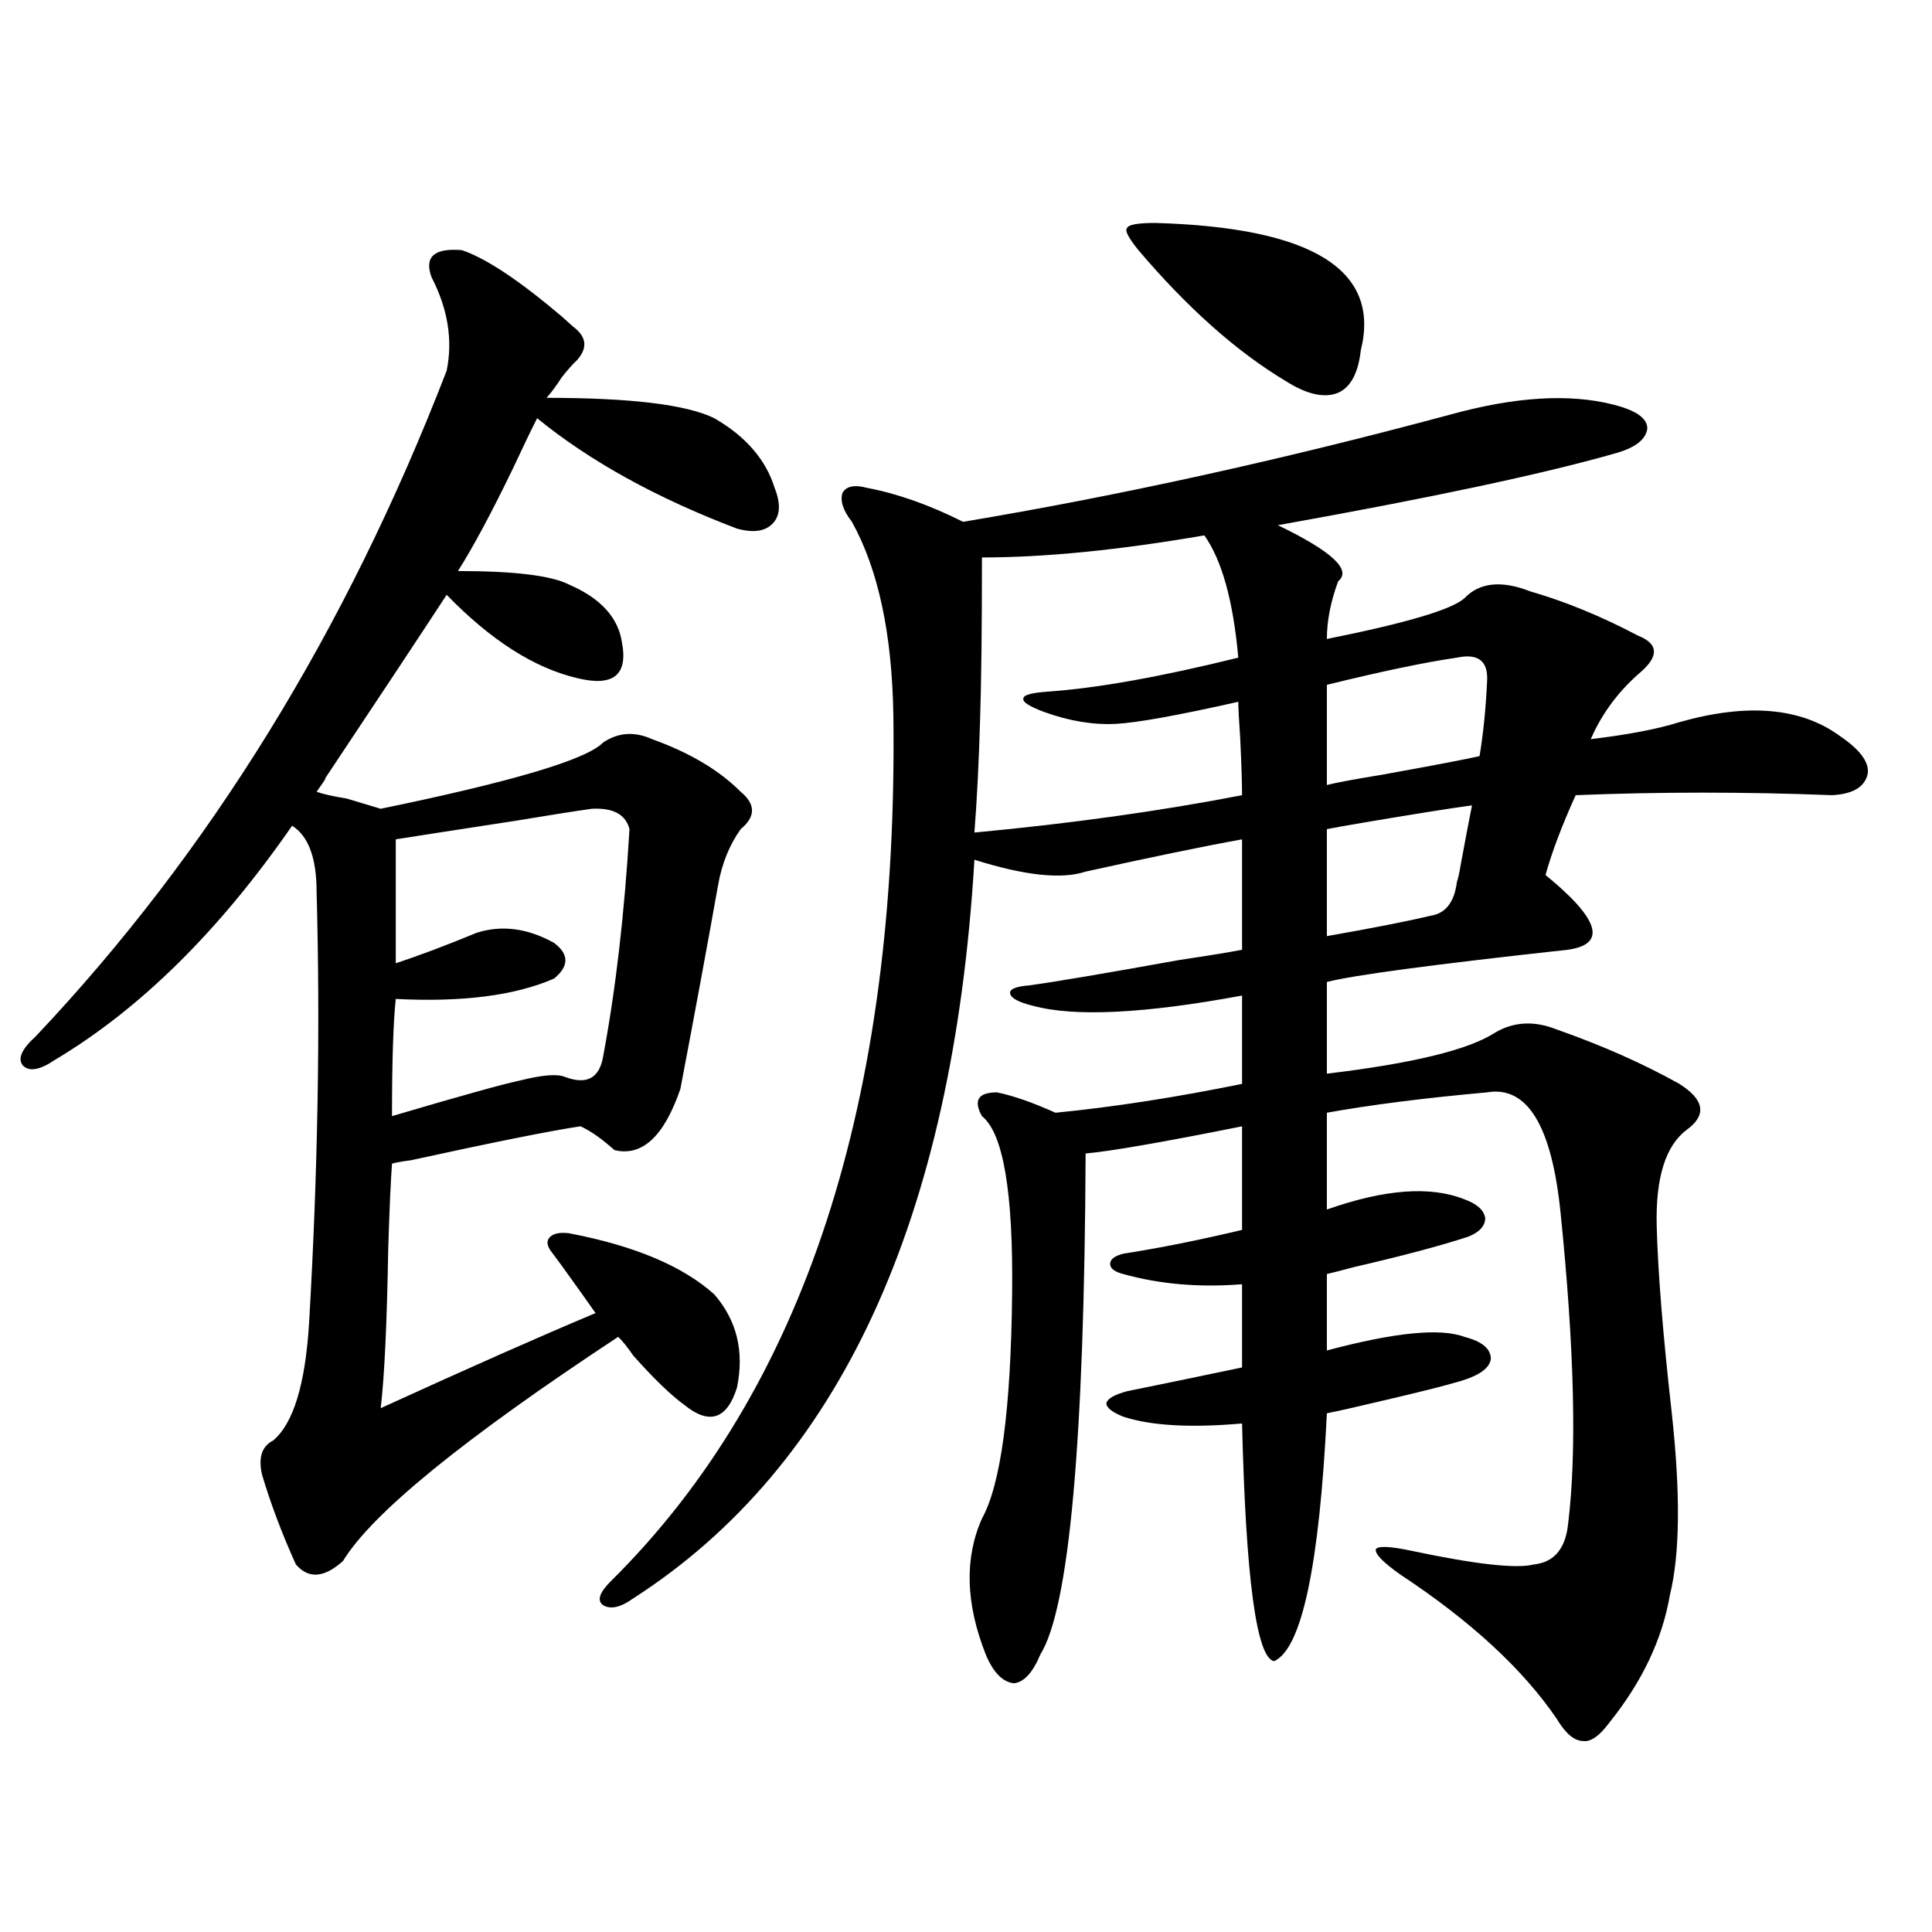 <?xml version="1.0" encoding="utf-8"?>
<!-- Generator: Adobe Illustrator 16.0.0, SVG Export Plug-In . SVG Version: 6.00 Build 0)  -->
<!DOCTYPE svg PUBLIC "-//W3C//DTD SVG 1.1//EN" "http://www.w3.org/Graphics/SVG/1.1/DTD/svg11.dtd">
<svg version="1.1" id="图层_1" xmlns="http://www.w3.org/2000/svg" xmlns:xlink="http://www.w3.org/1999/xlink" x="0px" y="0px"
	 width="1000px" height="1000px" viewBox="0 0 1000 1000" enable-background="new 0 0 1000 1000" xml:space="preserve">
<path d="M238.994,129.457c12.348,4.106,29.588,15.532,51.706,34.277c2.592,2.349,4.543,4.106,5.854,5.273
	c7.149,5.273,7.805,11.138,1.951,17.578c-1.951,1.758-4.558,4.696-7.805,8.789c-2.606,4.106-5.213,7.622-7.805,10.547
	c43.566,0,72.514,3.516,86.827,10.547c16.25,9.38,26.661,21.396,31.219,36.035c3.247,8.212,2.927,14.364-0.976,18.457
	c-3.902,4.106-10.091,4.985-18.536,2.637c-41.63-15.82-76.096-34.854-103.412-57.129c-3.262,6.454-7.484,15.243-12.683,26.367
	c-11.066,22.852-20.487,40.43-28.292,52.734c29.268,0,48.444,2.349,57.56,7.031c16.25,7.031,25.365,17.001,27.316,29.883
	c3.247,17.001-4.558,23.153-23.414,18.457c-22.118-5.273-44.557-19.624-67.315-43.066c-13.018,19.927-34.146,51.855-63.413,95.801
	c1.951-2.335,0.64-0.288-3.902,6.152c3.247,1.181,8.445,2.349,15.609,3.516c7.805,2.349,13.658,4.106,17.561,5.273
	c68.291-14.063,106.659-25.488,115.119-34.277c7.805-5.273,16.25-5.851,25.365-1.758c19.512,7.031,34.786,16.122,45.853,27.246
	c7.805,6.454,7.805,12.896,0,19.336c-5.854,8.212-9.756,17.88-11.707,29.004c-5.854,32.821-12.362,67.978-19.512,105.469
	c-8.46,24.609-19.847,35.156-34.146,31.641c-6.509-5.851-12.362-9.956-17.561-12.305c-15.609,2.349-44.877,8.212-87.802,17.578
	c-4.558,0.591-7.805,1.181-9.756,1.758c-0.656,8.789-1.311,23.442-1.951,43.945c-0.656,38.672-1.951,66.22-3.902,82.617
	c46.172-21.094,83.245-37.491,111.216-49.219c-3.262-4.683-9.115-12.882-17.561-24.609c-2.606-3.516-4.558-6.152-5.854-7.91
	c-1.951-2.925-1.951-5.273,0-7.031s5.198-2.335,9.756-1.758c33.811,6.454,58.855,17.001,75.12,31.641
	c11.707,13.485,15.609,29.595,11.707,48.34c-5.213,16.411-14.313,19.336-27.316,8.789c-7.164-5.273-15.944-13.761-26.341-25.488
	c-3.262-4.683-5.854-7.91-7.805-9.668c-79.998,52.734-127.481,91.406-142.435,116.016c-9.756,8.789-17.896,9.366-24.39,1.758
	c-7.165-15.82-13.018-31.339-17.561-46.582c-1.951-8.789,0-14.64,5.854-17.578c10.396-8.789,16.585-29.004,18.536-60.645
	c4.542-77.921,5.854-152.339,3.902-223.242c0-17.578-4.238-29.004-12.683-34.277c-37.728,54.492-78.703,94.922-122.924,121.289
	c-7.805,5.273-13.338,6.152-16.585,2.637c-2.607-3.516-0.335-8.487,6.829-14.941c89.754-94.922,160.636-209.757,212.678-344.531
	c3.247-15.82,0.64-31.929-7.805-48.34C219.483,132.973,224.681,128.29,238.994,129.457z M306.31,418.617
	c-8.46,1.181-21.463,3.228-39.023,6.152c-30.578,4.696-51.386,7.91-62.437,9.668v64.16c12.347-4.093,26.341-9.366,41.95-15.82
	c13.003-4.093,26.341-2.335,39.999,5.273c7.805,5.864,7.805,12.017,0,18.457c-20.167,8.789-47.483,12.305-81.949,10.547
	c-1.311,12.305-1.951,32.52-1.951,60.645c35.761-10.547,57.879-16.699,66.339-18.457c11.707-2.925,19.512-3.516,23.414-1.758
	c11.052,4.106,17.561,0.591,19.512-10.547c6.494-34.565,11.052-73.828,13.658-117.773C323.87,421.556,317.361,418.04,306.31,418.617
	z M750.201,214.711c33.811-9.366,62.103-11.124,84.876-5.273c11.707,2.938,17.561,7.031,17.561,12.305
	c-0.655,5.864-6.509,10.259-17.561,13.184c-37.072,10.547-94.967,22.852-173.654,36.914c27.957,13.485,38.368,23.153,31.219,29.004
	c-3.902,10.547-5.854,20.517-5.854,29.883c40.975-8.198,64.709-15.229,71.218-21.094c7.805-8.198,19.177-9.366,34.146-3.516
	c18.201,5.273,36.737,12.896,55.608,22.852c10.396,4.106,11.052,10.259,1.951,18.457c-11.707,9.97-20.487,21.685-26.341,35.156
	c19.512-2.335,34.786-5.273,45.853-8.789c35.121-9.956,62.758-7.608,82.925,7.031c10.396,7.031,15.274,13.485,14.634,19.336
	c-1.311,7.031-7.484,10.849-18.536,11.426c-44.877-1.758-89.113-1.758-132.68,0c-7.164,15.82-12.362,29.595-15.609,41.309
	c27.957,22.852,31.859,35.747,11.707,38.672c-69.602,7.622-111.217,13.184-124.875,16.699v47.461
	c44.222-5.273,73.169-12.305,86.827-21.094c9.756-5.851,20.487-6.44,32.194-1.758c23.414,8.212,44.542,17.578,63.413,28.125
	c13.003,8.212,14.299,16.122,3.902,23.73c-11.066,8.212-16.265,24.911-15.609,50.098c0.641,24.032,3.247,56.25,7.805,96.68
	c4.543,41.61,4.223,72.949-0.976,94.043c-3.902,22.852-14.313,44.824-31.219,65.918c-5.213,7.031-9.756,10.245-13.658,9.668
	c-4.558,0-9.115-3.817-13.658-11.426c-17.561-25.79-44.557-50.688-80.974-74.707c-9.115-6.44-13.338-10.835-12.683-13.184
	c1.296-1.758,7.47-1.456,18.536,0.879c33.17,7.031,54.298,9.38,63.413,7.031c10.396-1.167,16.25-8.198,17.561-21.094
	c4.543-36.914,3.247-90.527-3.902-160.84c-4.558-45.112-17.24-65.918-38.048-62.402c-32.529,2.938-60.166,6.454-82.925,10.547
	v50.098c29.908-10.547,53.657-12.305,71.218-5.273c6.494,2.349,10.076,5.575,10.731,9.668c0,4.106-2.927,7.333-8.78,9.668
	c-14.313,4.696-34.146,9.97-59.511,15.82c-6.509,1.758-11.066,2.938-13.658,3.516v39.551c35.121-9.366,58.855-11.714,71.218-7.031
	c9.101,2.349,13.658,6.152,13.658,11.426c-0.655,4.696-5.854,8.501-15.609,11.426c-7.805,2.349-21.798,5.864-41.95,10.547
	c-12.362,2.938-21.463,4.985-27.316,6.152c-3.902,79.102-13.018,121.866-27.316,128.32c-9.115-1.758-14.634-42.778-16.585-123.047
	c-26.676,2.349-47.163,1.181-61.462-3.516c-5.854-2.335-8.78-4.683-8.78-7.031c0.641-2.335,4.223-4.395,10.731-6.152
	c20.152-4.093,39.999-8.198,59.511-12.305v-43.066c-22.118,1.758-42.605,0-61.462-5.273c-4.558-1.167-6.829-2.925-6.829-5.273
	c0-2.335,2.271-4.093,6.829-5.273c18.856-2.925,39.344-7.031,61.462-12.305v-53.613c-40.975,8.212-67.971,12.896-80.974,14.063
	c-0.655,148.837-8.46,235.245-23.414,259.277c-3.902,9.366-8.46,14.351-13.658,14.941c-5.854-0.591-10.731-5.575-14.634-14.941
	c-10.411-26.367-11.066-49.796-1.951-70.313c9.756-17.578,14.954-56.25,15.609-116.016c0.641-52.734-4.558-83.496-15.609-92.285
	c-4.558-8.198-1.951-12.305,7.805-12.305c8.445,1.758,18.536,5.273,30.243,10.547c29.908-2.925,62.103-7.91,96.583-14.941v-45.703
	c-50.73,9.38-86.827,11.138-108.29,5.273c-7.164-1.758-11.066-3.804-11.707-6.152c-0.655-2.335,2.592-3.804,9.756-4.395
	c13.003-1.758,39.023-6.152,78.047-13.184c15.609-2.335,26.341-4.093,32.194-5.273v-57.129
	c-19.512,3.516-46.508,9.091-80.974,16.699c-12.362,4.106-31.554,2.06-57.56-6.152c-11.066,186.328-69.922,313.77-176.581,382.324
	c-6.509,4.683-11.707,5.851-15.609,3.516c-3.262-2.349-1.951-6.454,3.902-12.305c100.15-99.015,148.93-248.429,146.338-448.242
	c-0.655-42.188-7.805-75.586-21.463-100.195c-4.558-5.851-6.188-10.835-4.878-14.941c1.951-3.516,6.174-4.395,12.683-2.637
	c15.609,2.938,32.194,8.789,49.755,17.578C579.139,256.61,663.039,238.153,750.201,214.711z M623.375,277.113
	c-44.236,7.622-82.604,11.426-115.119,11.426c0,36.914-0.335,65.039-0.976,84.375c-0.655,22.274-1.631,41.61-2.927,58.008
	c50.075-4.683,96.248-11.124,138.533-19.336c0-6.44-0.335-16.397-0.976-29.883c-0.655-9.366-0.976-15.519-0.976-18.457
	c-31.219,7.031-52.361,10.849-63.413,11.426c-11.707,0.591-24.069-1.456-37.072-6.152c-7.805-2.925-11.387-5.273-10.731-7.031
	c0-1.758,4.223-2.925,12.683-3.516c25.365-1.758,58.2-7.608,98.534-17.578C638.329,311.103,632.476,290.009,623.375,277.113z
	 M598.01,115.395c81.294,2.349,116.735,24.321,106.339,65.918c-1.311,11.728-5.213,19.048-11.707,21.973
	c-7.164,2.938-16.265,0.879-27.316-6.152c-25.365-15.229-50.73-37.793-76.096-67.676c-5.213-6.44-7.164-10.245-5.854-11.426
	C584.017,116.273,588.895,115.395,598.01,115.395z M754.104,340.395c-16.265,2.349-38.703,7.031-67.315,14.063v51.855
	c4.543-1.167,13.979-2.925,28.292-5.273c26.006-4.683,42.926-7.91,50.73-9.668c1.951-11.714,3.247-24.609,3.902-38.672
	C770.354,342.152,765.155,338.06,754.104,340.395z M761.908,416.859c-4.558,0.591-12.362,1.758-23.414,3.516
	c-25.365,4.106-42.605,7.031-51.706,8.789v55.371c23.414-4.093,41.295-7.608,53.657-10.547c7.805-1.167,12.348-7.031,13.658-17.578
	c0.641-1.758,1.296-4.683,1.951-8.789C758.646,433.559,760.598,423.313,761.908,416.859z"/>
</svg>
